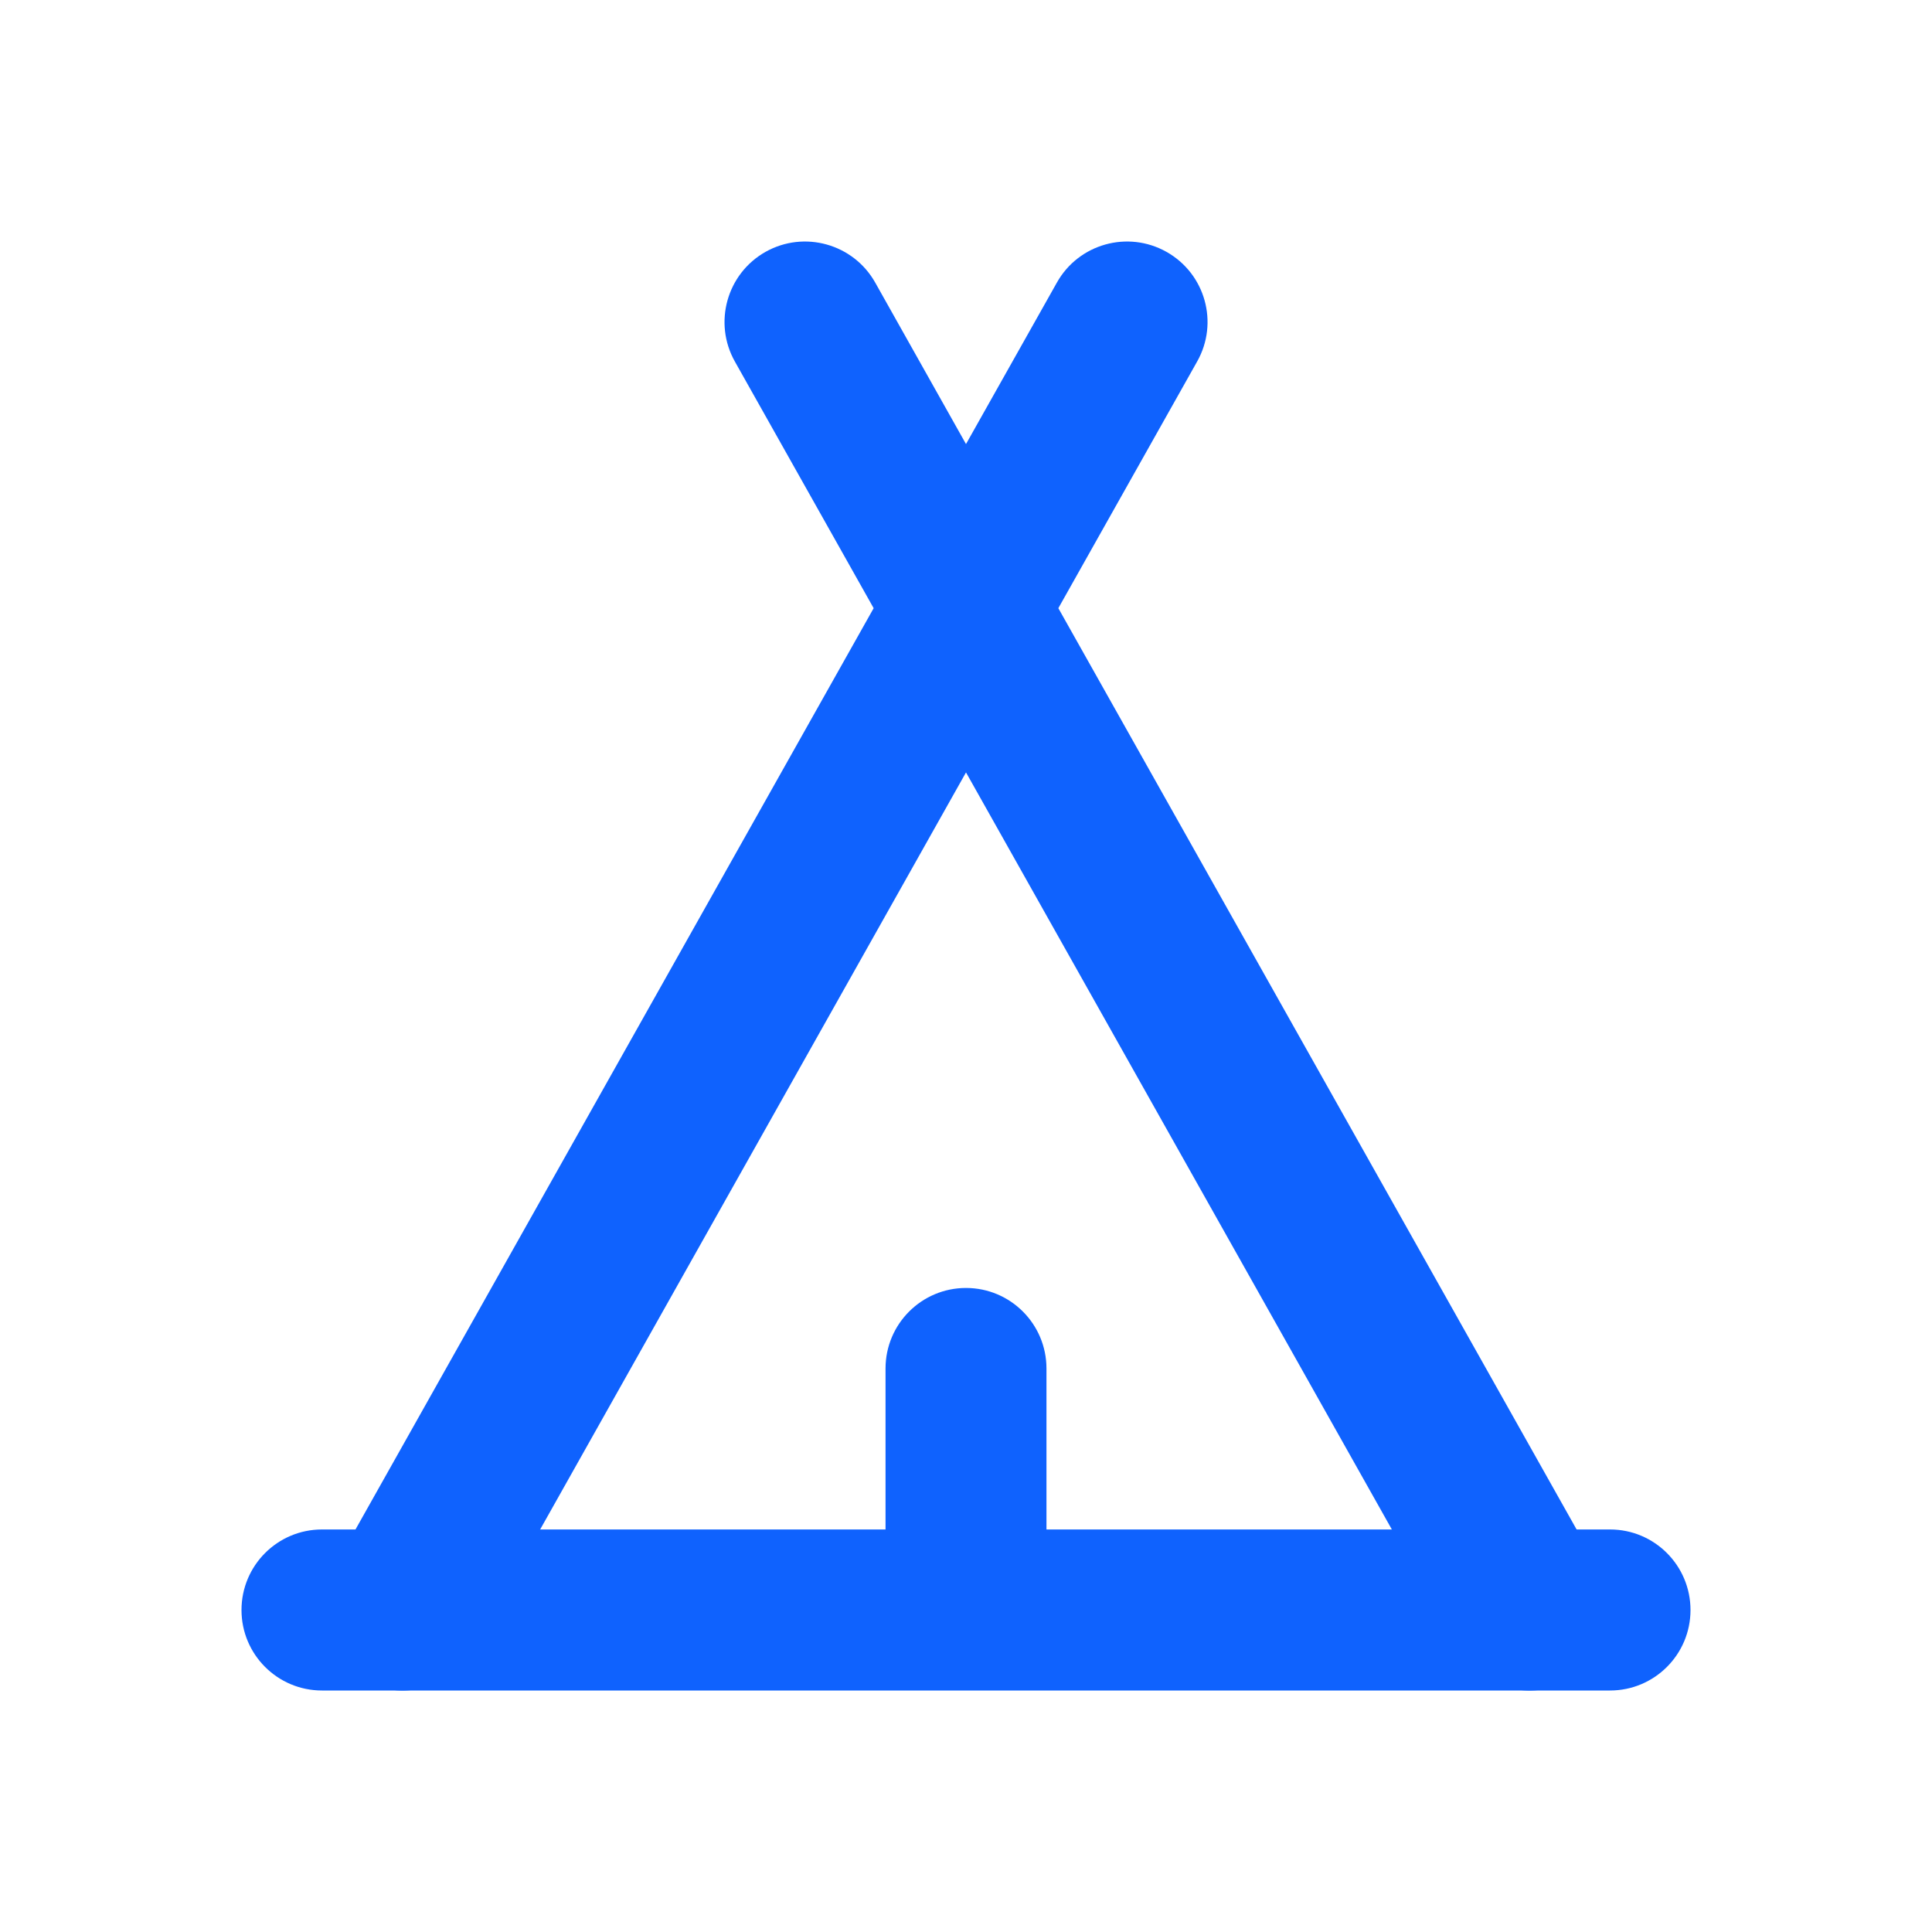 <?xml version="1.0" encoding="UTF-8"?> <svg xmlns="http://www.w3.org/2000/svg" width="20" height="20" viewBox="0 0 20 20" fill="none"><path d="M10.941 2.925C11.166 2.524 11.674 2.382 12.075 2.607C12.477 2.833 12.619 3.341 12.393 3.742L10.956 6.296L16.56 16.258C16.786 16.659 16.643 17.168 16.242 17.393C15.841 17.619 15.333 17.477 15.107 17.075L10 7.996L4.893 17.075C4.668 17.477 4.16 17.619 3.758 17.393C3.357 17.168 3.215 16.659 3.441 16.258L9.044 6.296L7.607 3.742C7.382 3.341 7.524 2.833 7.925 2.607C8.326 2.382 8.834 2.524 9.06 2.925L10 4.597L10.941 2.925Z" fill="#0F62FE"></path><path d="M10.833 14.167C10.833 13.706 10.46 13.333 10 13.333C9.54 13.333 9.167 13.706 9.167 14.167V15.833H3.333C2.873 15.833 2.5 16.206 2.5 16.667C2.5 17.127 2.873 17.5 3.333 17.5H16.667C17.127 17.5 17.5 17.127 17.5 16.667C17.5 16.206 17.127 15.833 16.667 15.833H10.833V14.167Z" fill="#0F62FE"></path></svg> 